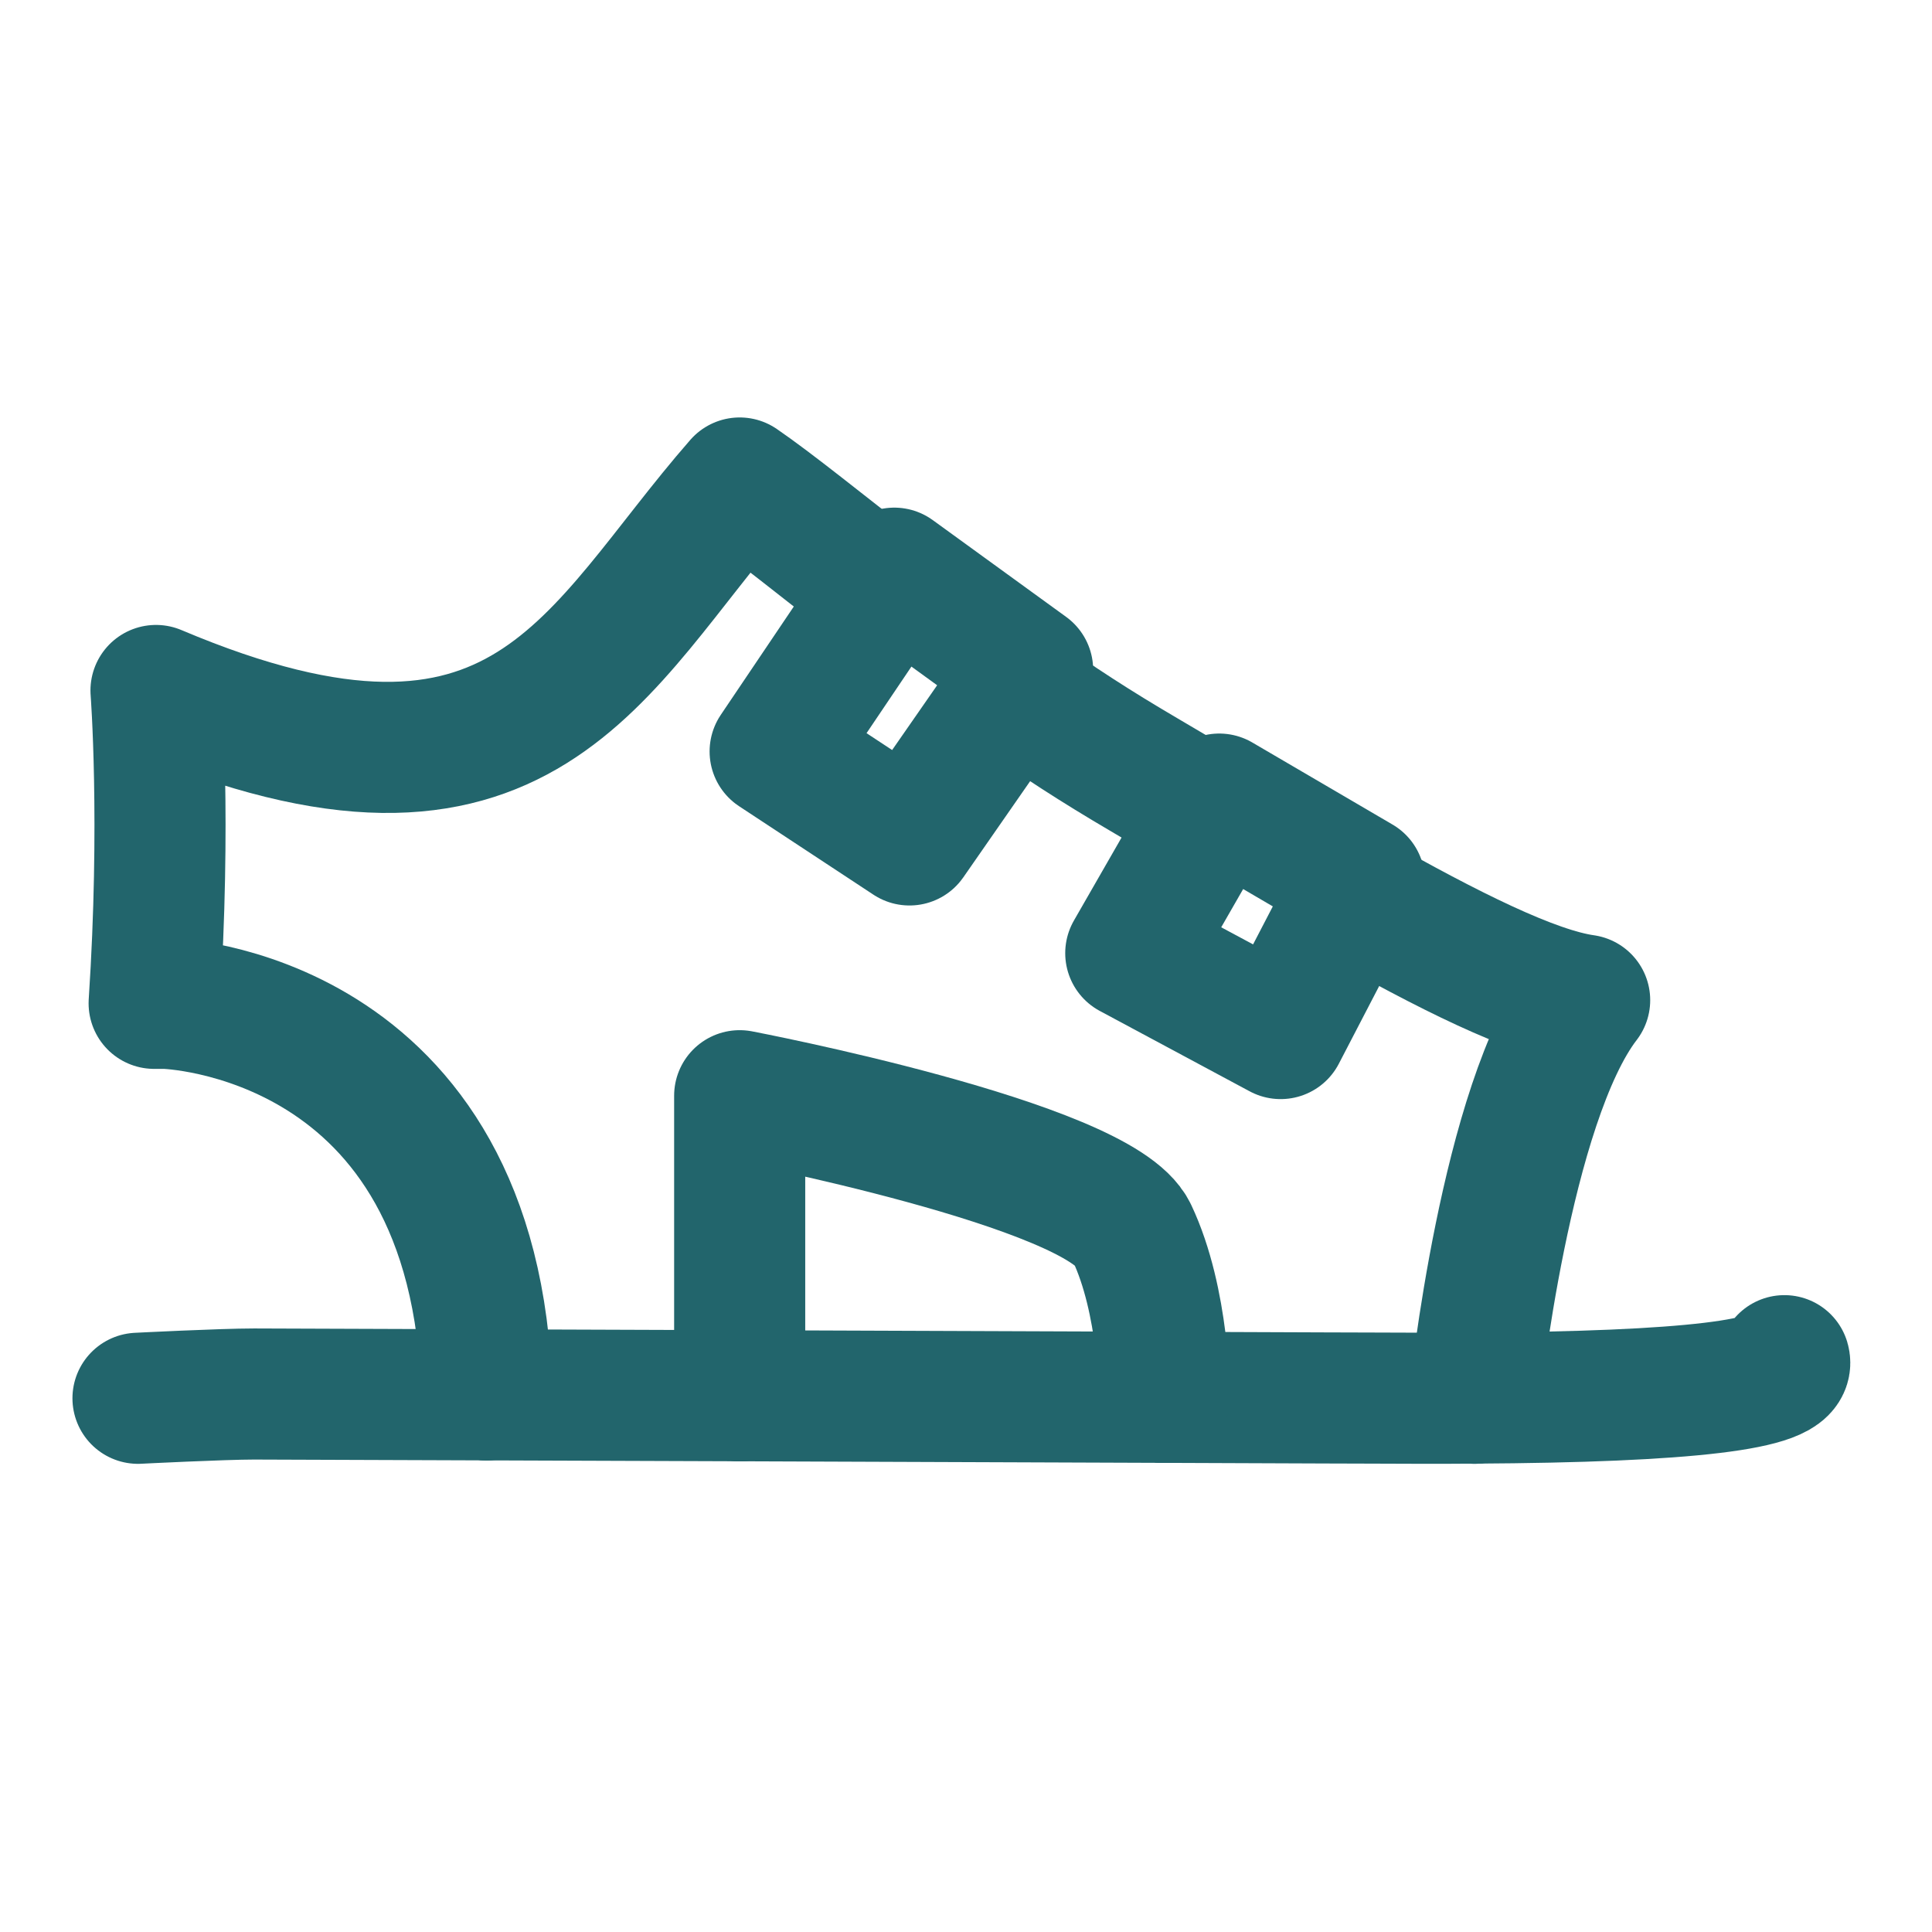<?xml version="1.0" encoding="UTF-8"?>
<svg width="28px" height="28px" viewBox="0 0 28 28" version="1.1" xmlns="http://www.w3.org/2000/svg" xmlns:xlink="http://www.w3.org/1999/xlink">
    <title>affenzahn-icon-product-schuhe-sandale</title>
    <g id="affenzahn-icon-product-schuhe-sandale" stroke="none" stroke-width="1" fill="none" fill-rule="evenodd" stroke-linecap="round" stroke-linejoin="round">
        <line x1="16.876" y1="20.251" x2="10.72" y2="20.228" id="Stroke-1" stroke="#22656C" stroke-width="1.9"></line>
        <path d="M7.055,20.215 L3.682,20.203 C3.221,20.203 2,20.265 2,20.265" id="Stroke-3" stroke="#22656C" stroke-width="1.9"></path>
        <path d="M21.369,20.262 C21.079,20.264 20.794,20.266 20.476,20.264 L19.871,20.262 L19.211,20.26 L16.876,20.251" id="Stroke-5" stroke="#22656C" stroke-width="1.9"></path>
        <line x1="7.055" y1="20.215" x2="10.72" y2="20.228" id="Stroke-7" stroke="#22656C" stroke-width="1.9"></line>
        <path d="M25.861,19.72 C25.963,20.066 24.453,20.245 21.369,20.262" id="Stroke-9" stroke="#22656C" stroke-width="1.9"></path>
        <path d="M14.69,10.006 C15.33,10.46 15.879,10.816 16.576,11.225 C16.941,11.439 17.193,11.588 17.556,11.803" id="Stroke-11" stroke="#22656C" stroke-width="1.9"></path>
        <path d="M19.594,12.988 C20.984,13.774 22.207,14.388 22.966,14.495 C21.818,15.985 21.373,20.226 21.369,20.262" id="Stroke-13" stroke="#22656C" stroke-width="1.9"></path>
        <path d="M12.787,8.587 C11.916,7.911 11.192,7.323 10.72,7 C8.612,9.41 7.614,12.272 2.261,10.007 C2.261,10.007 2.408,11.907 2.234,14.541 L2.396,14.541 C2.396,14.541 6.917,14.649 7.055,20.215" id="Stroke-15" stroke="#22656C" stroke-width="1.9"></path>
        <line x1="21.369" y1="20.262" x2="21.369" y2="20.265" id="Stroke-17" stroke="#22656C" stroke-width="1.9"></line>
        <path d="M16.876,20.251 C16.876,20.244 16.875,18.859 16.405,17.868 C15.933,16.875 10.72,15.88 10.72,15.88 L10.72,20.228" id="Stroke-19" stroke="#22656C" stroke-width="1.9"></path>
        <line x1="16.876" y1="20.251" x2="16.876" y2="20.252" id="Stroke-21" stroke="#22656C" stroke-width="1.9"></line>
        <polygon id="Stroke-23" stroke="#22656C" stroke-width="1.9" points="12.787 8.587 12.961 8.307 14.893 9.709 13.181 12.173 11.234 10.891"></polygon>
        <polygon id="Stroke-25" stroke="#22656C" stroke-width="1.9" points="16.388 13.814 18.56 14.979 19.594 12.988 19.702 12.77 17.67 11.581"></polygon>
    </g>
</svg>